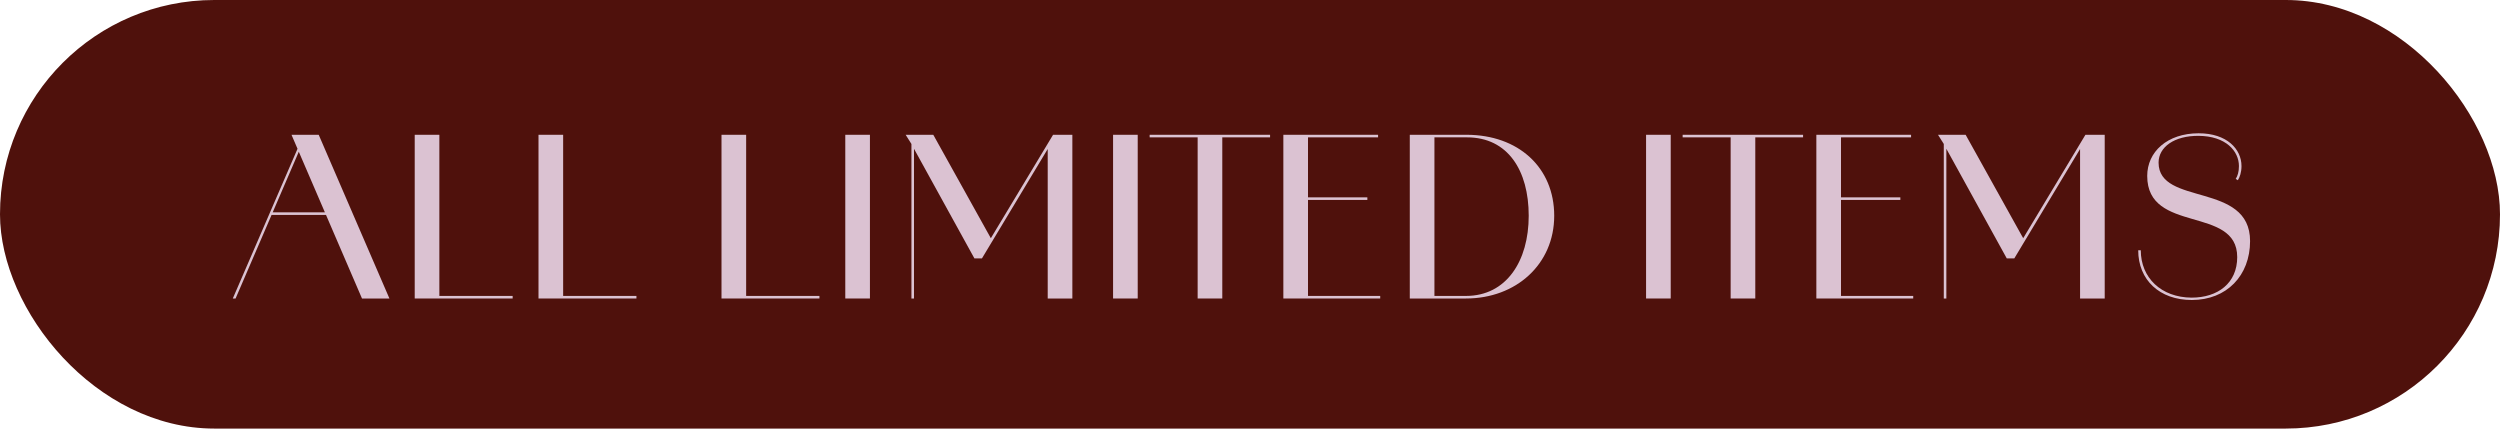 <svg viewBox="0 0 350 60" xmlns="http://www.w3.org/2000/svg"><rect fill="#4f110c" height="60" rx="30" width="350"/><g fill="#dbc2d2"><path d="m41.8 20.49.24.27-9.06 21.03h-.39zm-3.87 9.24h9.24v.36h-9.24zm2.88-10.86h3.81l9.9 22.92h-3.84z"/><path d="m58.06 18.87h3.45v22.92h-3.45zm.45 22.56h13.26v.36h-13.26z"/><path d="m75.39 18.87h3.45v22.92h-3.45zm.45 22.56h13.26v.36h-13.26z"/><path d="m101.01 18.87h3.45v22.92h-3.45zm.45 22.56h13.26v.36h-13.26z"/><path d="m118.34 18.87h3.45v22.92h-3.45z"/><path d="m126.79 18.87h.87v1.38zm.81 0h3.06l8.13 14.61h-.15l8.79-14.61h2.7v22.92h-3.45v-21.42l.51-.36-9.72 16.17h-1.05l-8.73-15.84.27-.06v21.51h-.36z"/><path d="m155.83 18.87h3.45v22.92h-3.45z"/><path d="m160.95 18.87h16.86v.36h-16.86zm6.72 0h3.45v22.92h-3.45z"/><path d="m179.67 18.87h3.45v22.92h-3.45zm1.77 0h11.49v.36h-11.49zm0 8.76h9.99v.36h-9.99zm0 13.8h11.79v.36h-11.79z"/><path d="m197.37 18.87h7.95c7.23 0 12.27 4.56 12.27 11.34s-5.34 11.58-12.36 11.58h-7.86zm7.86 22.56c5.67 0 8.79-4.89 8.79-11.22s-2.91-10.98-8.64-10.98h-4.56v22.2z"/><path d="m230.45 18.87h3.45v22.92h-3.45z"/><path d="m235.57 18.87h16.86v.36h-16.86zm6.72 0h3.45v22.92h-3.45z"/><path d="m254.29 18.87h3.45v22.92h-3.45zm1.77 0h11.49v.36h-11.49zm0 8.76h9.99v.36h-9.99zm0 13.8h11.79v.36h-11.79z"/><path d="m271.32 18.87h.87v1.38zm.81 0h3.06l8.13 14.61h-.15l8.79-14.61h2.7v22.92h-3.45v-21.42l.51-.36-9.72 16.17h-1.05l-8.73-15.84.27-.06v21.51h-.36z"/><path d="m299.35 35.04h.36c0 3.84 2.85 6.6 7.11 6.63 3.69 0 6.39-2.04 6.39-5.67 0-7.26-12.6-3.21-12.6-11.37 0-3.36 2.79-5.97 7.2-5.97 3.96 0 6 2.22 6 4.59h-.36c0-2.1-1.83-4.2-5.64-4.23-3.39-.03-5.61 1.56-5.61 3.75 0 6.12 12.81 2.64 12.81 10.98 0 4.83-3.27 8.25-8.16 8.25-4.53 0-7.5-2.82-7.5-6.96zm14.46-11.79c0 .87-.24 1.56-.51 1.98l-.3-.18c.27-.42.45-.99.45-1.8z"/></g></svg>